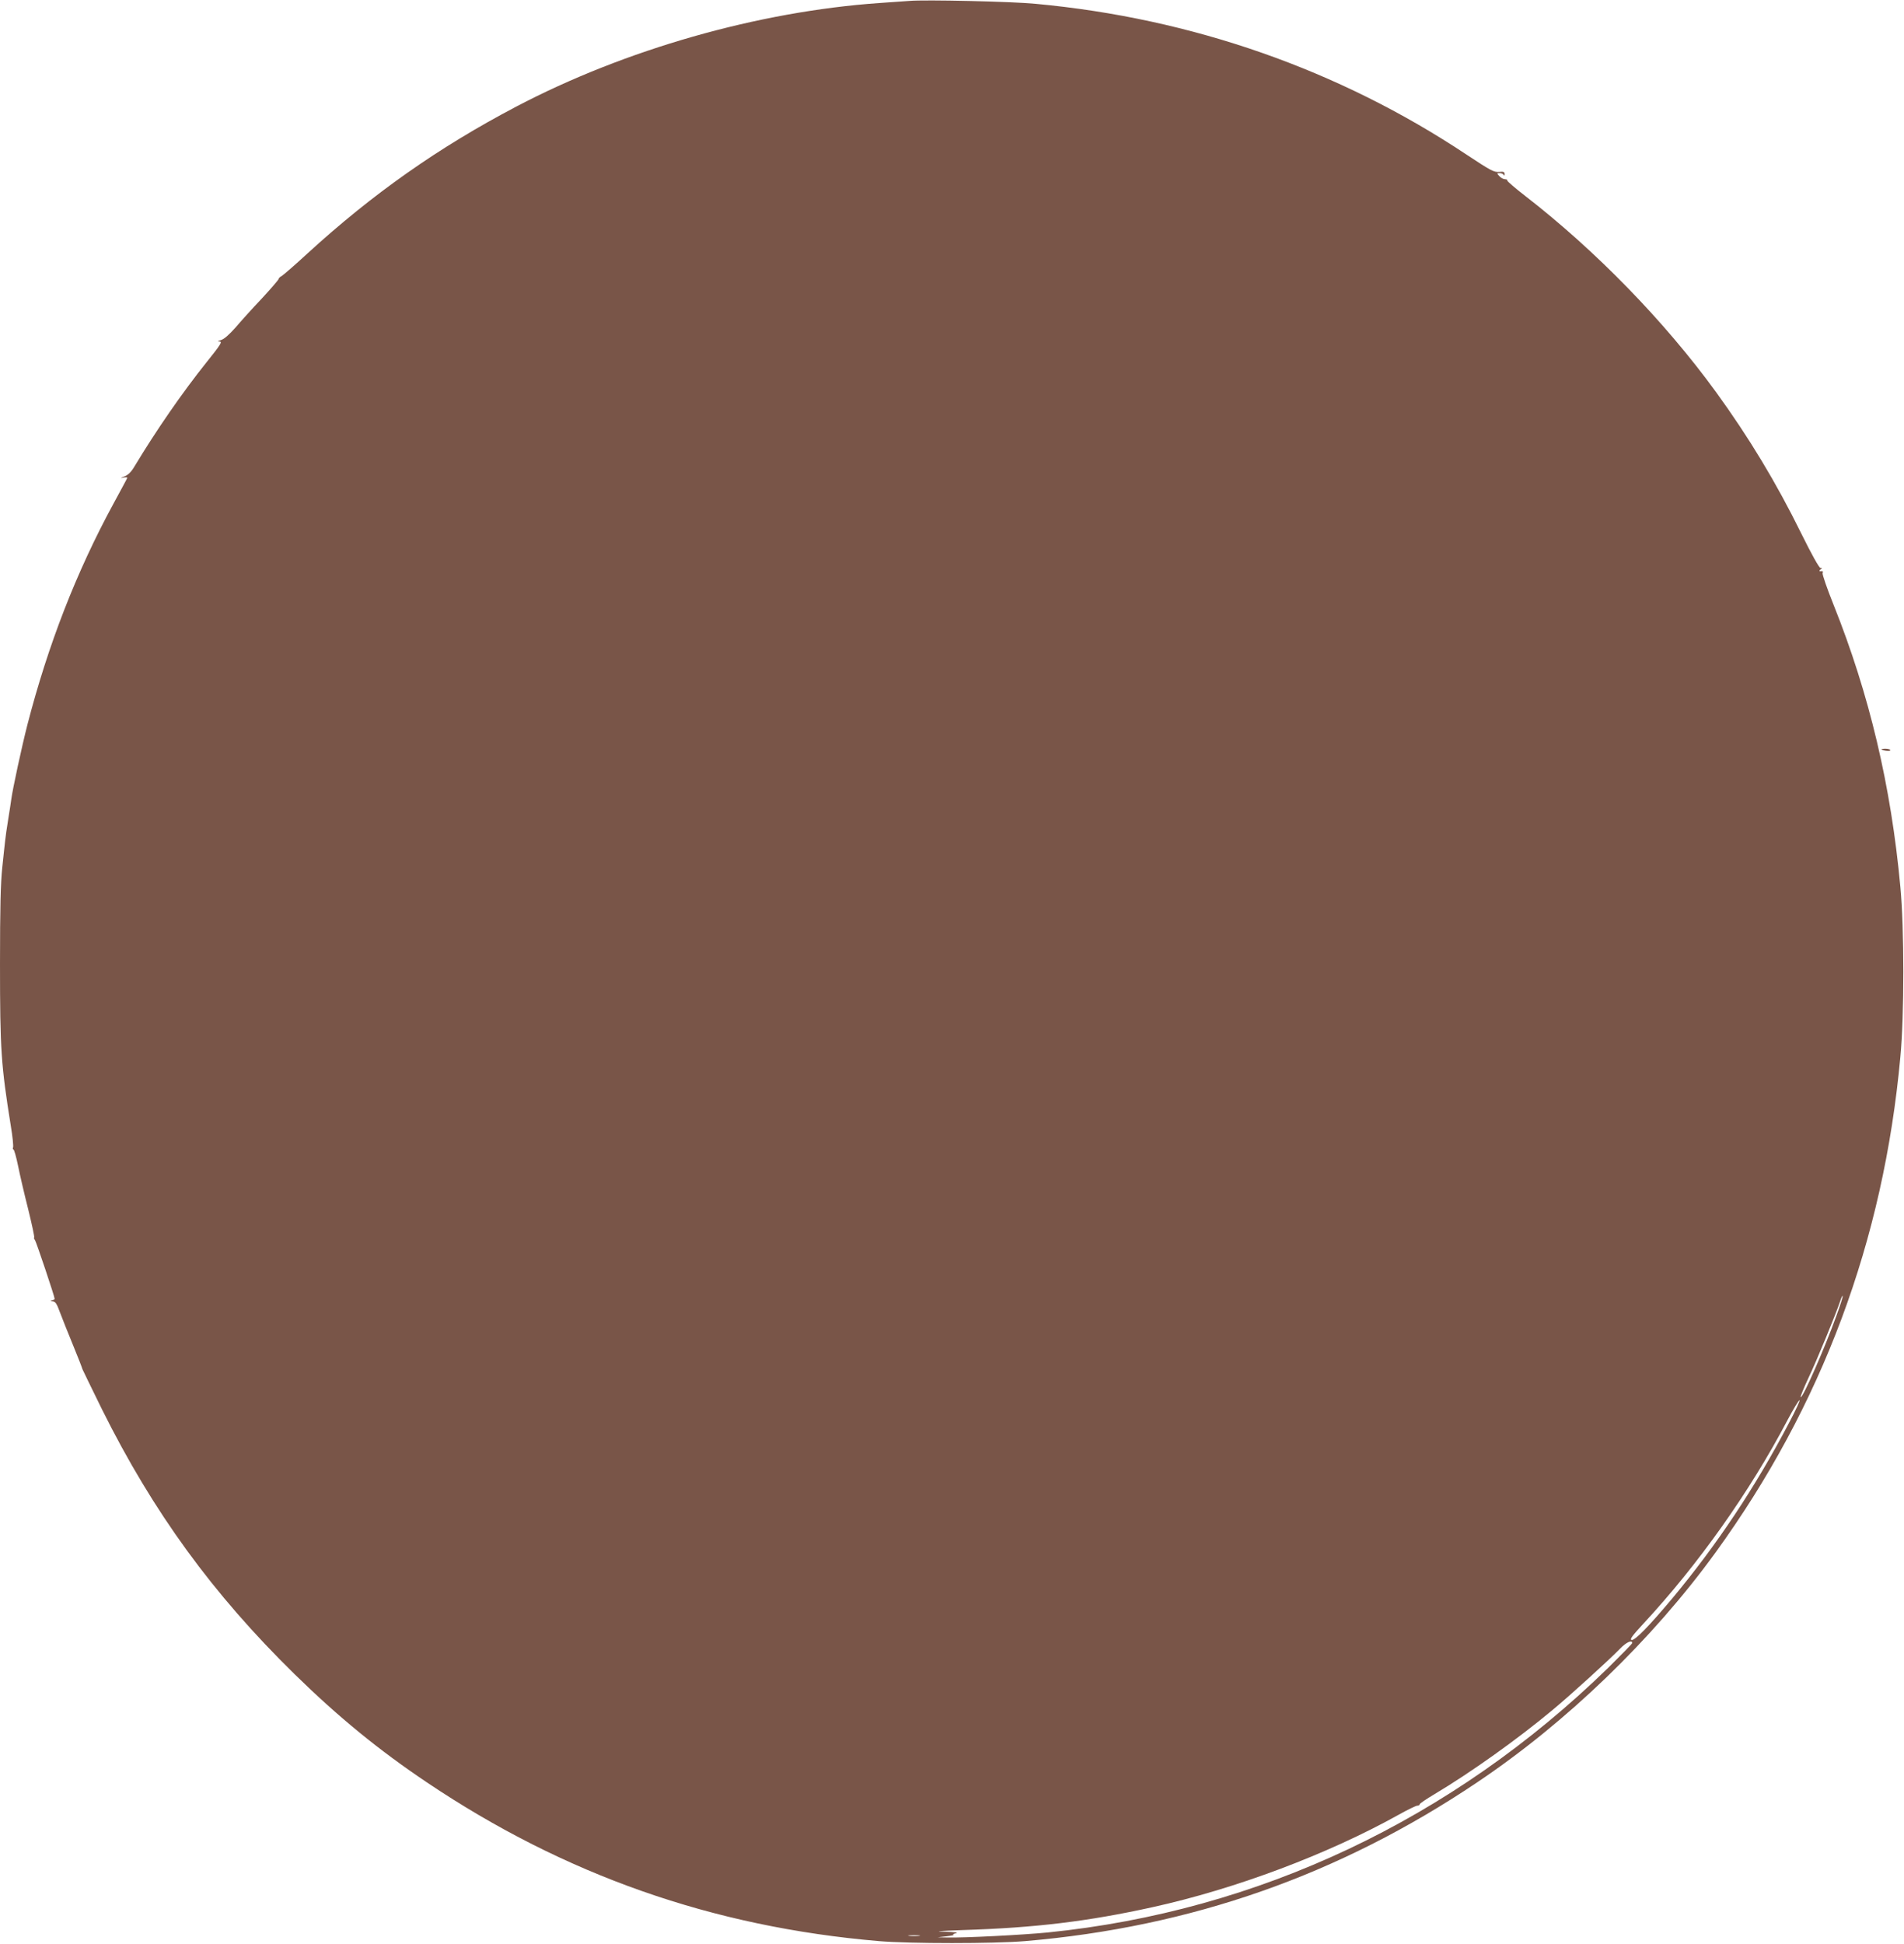 <?xml version="1.0" standalone="no"?>
<!DOCTYPE svg PUBLIC "-//W3C//DTD SVG 20010904//EN"
 "http://www.w3.org/TR/2001/REC-SVG-20010904/DTD/svg10.dtd">
<svg version="1.0" xmlns="http://www.w3.org/2000/svg"
 width="1254pt" height="1280pt" viewBox="0 0 1254 1280"
 preserveAspectRatio="xMidYMid meet">
<g transform="translate(0,1280) scale(0.1,-0.1)"
fill="#795548" stroke="none">
<path d="M5990 12794 c-25 -2 -115 -8 -200 -14 -797 -56 -1674 -306 -2390
-682 -512 -269 -944 -573 -1374 -966 -82 -76 -159 -142 -170 -149 -12 -6 -21
-15 -21 -20 0 -5 -50 -63 -111 -129 -62 -65 -140 -152 -174 -192 -41 -46 -74
-75 -94 -81 -24 -7 -26 -9 -9 -10 18 -1 6 -21 -84 -133 -164 -205 -333 -450
-479 -692 -20 -34 -41 -54 -64 -63 -29 -11 -30 -12 -7 -8 16 3 27 2 25 -2 -1
-5 -43 -81 -91 -170 -245 -451 -430 -928 -566 -1453 -37 -144 -98 -426 -107
-495 -2 -16 -11 -75 -20 -130 -9 -55 -18 -118 -20 -140 -3 -22 -11 -102 -19
-177 -11 -102 -15 -266 -15 -636 0 -565 7 -665 71 -1065 12 -70 18 -134 15
-142 -3 -8 -2 -15 3 -15 4 0 18 -48 30 -107 12 -60 42 -189 67 -287 24 -98 42
-181 39 -184 -3 -3 0 -11 5 -17 8 -10 130 -373 130 -388 0 -3 -8 -8 -17 -10
-14 -4 -13 -5 4 -6 17 -1 27 -15 48 -73 15 -40 54 -138 87 -218 33 -80 60
-150 61 -156 2 -5 60 -125 129 -265 337 -677 730 -1216 1269 -1744 286 -280
555 -500 871 -712 906 -609 1882 -952 2978 -1045 201 -17 759 -17 960 0 1096
93 2072 436 2978 1045 589 395 1154 940 1570 1513 702 968 1107 2052 1218
3264 26 273 26 847 0 1120 -61 663 -204 1268 -440 1858 -43 107 -75 200 -72
208 3 7 2 13 -2 13 -19 -3 -25 2 -12 11 13 9 13 10 0 10 -9 1 -57 86 -127 228
-164 333 -343 630 -563 933 -338 464 -788 927 -1255 1289 -66 51 -119 97 -118
101 2 5 -5 9 -15 9 -11 0 -27 9 -37 20 -18 19 -17 20 3 20 11 0 23 -6 25 -12
3 -8 6 -5 6 5 1 15 -6 18 -36 15 -34 -3 -57 10 -213 113 -841 560 -1811 899
-2841 994 -153 15 -728 28 -829 19z m6104 -8660 c-75 -209 -218 -534 -234
-534 -5 0 18 56 50 125 56 117 182 424 210 508 6 21 14 36 16 34 3 -3 -16 -63
-42 -133z m-310 -701 c-223 -426 -478 -808 -770 -1158 -156 -186 -246 -278
-268 -274 -14 3 3 27 79 109 360 388 700 868 945 1334 40 75 76 136 82 136 5
0 -25 -66 -68 -147z m-1034 -1452 c0 -5 -72 -78 -159 -164 -1025 -998 -2304
-1602 -3691 -1742 -164 -16 -551 -36 -660 -33 l-65 1 60 7 c33 4 53 8 45 10
-8 1 -1 6 15 10 21 5 -3 8 -75 10 -74 2 -38 5 124 11 475 15 821 57 1244 150
546 120 1155 348 1623 609 59 33 115 60 123 60 9 0 16 4 16 9 0 5 44 35 98 67
235 140 546 361 777 554 116 96 370 327 445 404 40 42 80 60 80 37z m-4697
-1928 c-18 -2 -48 -2 -65 0 -18 2 -4 4 32 4 36 0 50 -2 33 -4z"/>
<path d="M12391 7866 c12 -10 59 -15 59 -6 0 5 -14 10 -32 10 -17 0 -29 -2
-27 -4z"/>
</g>
</svg>

